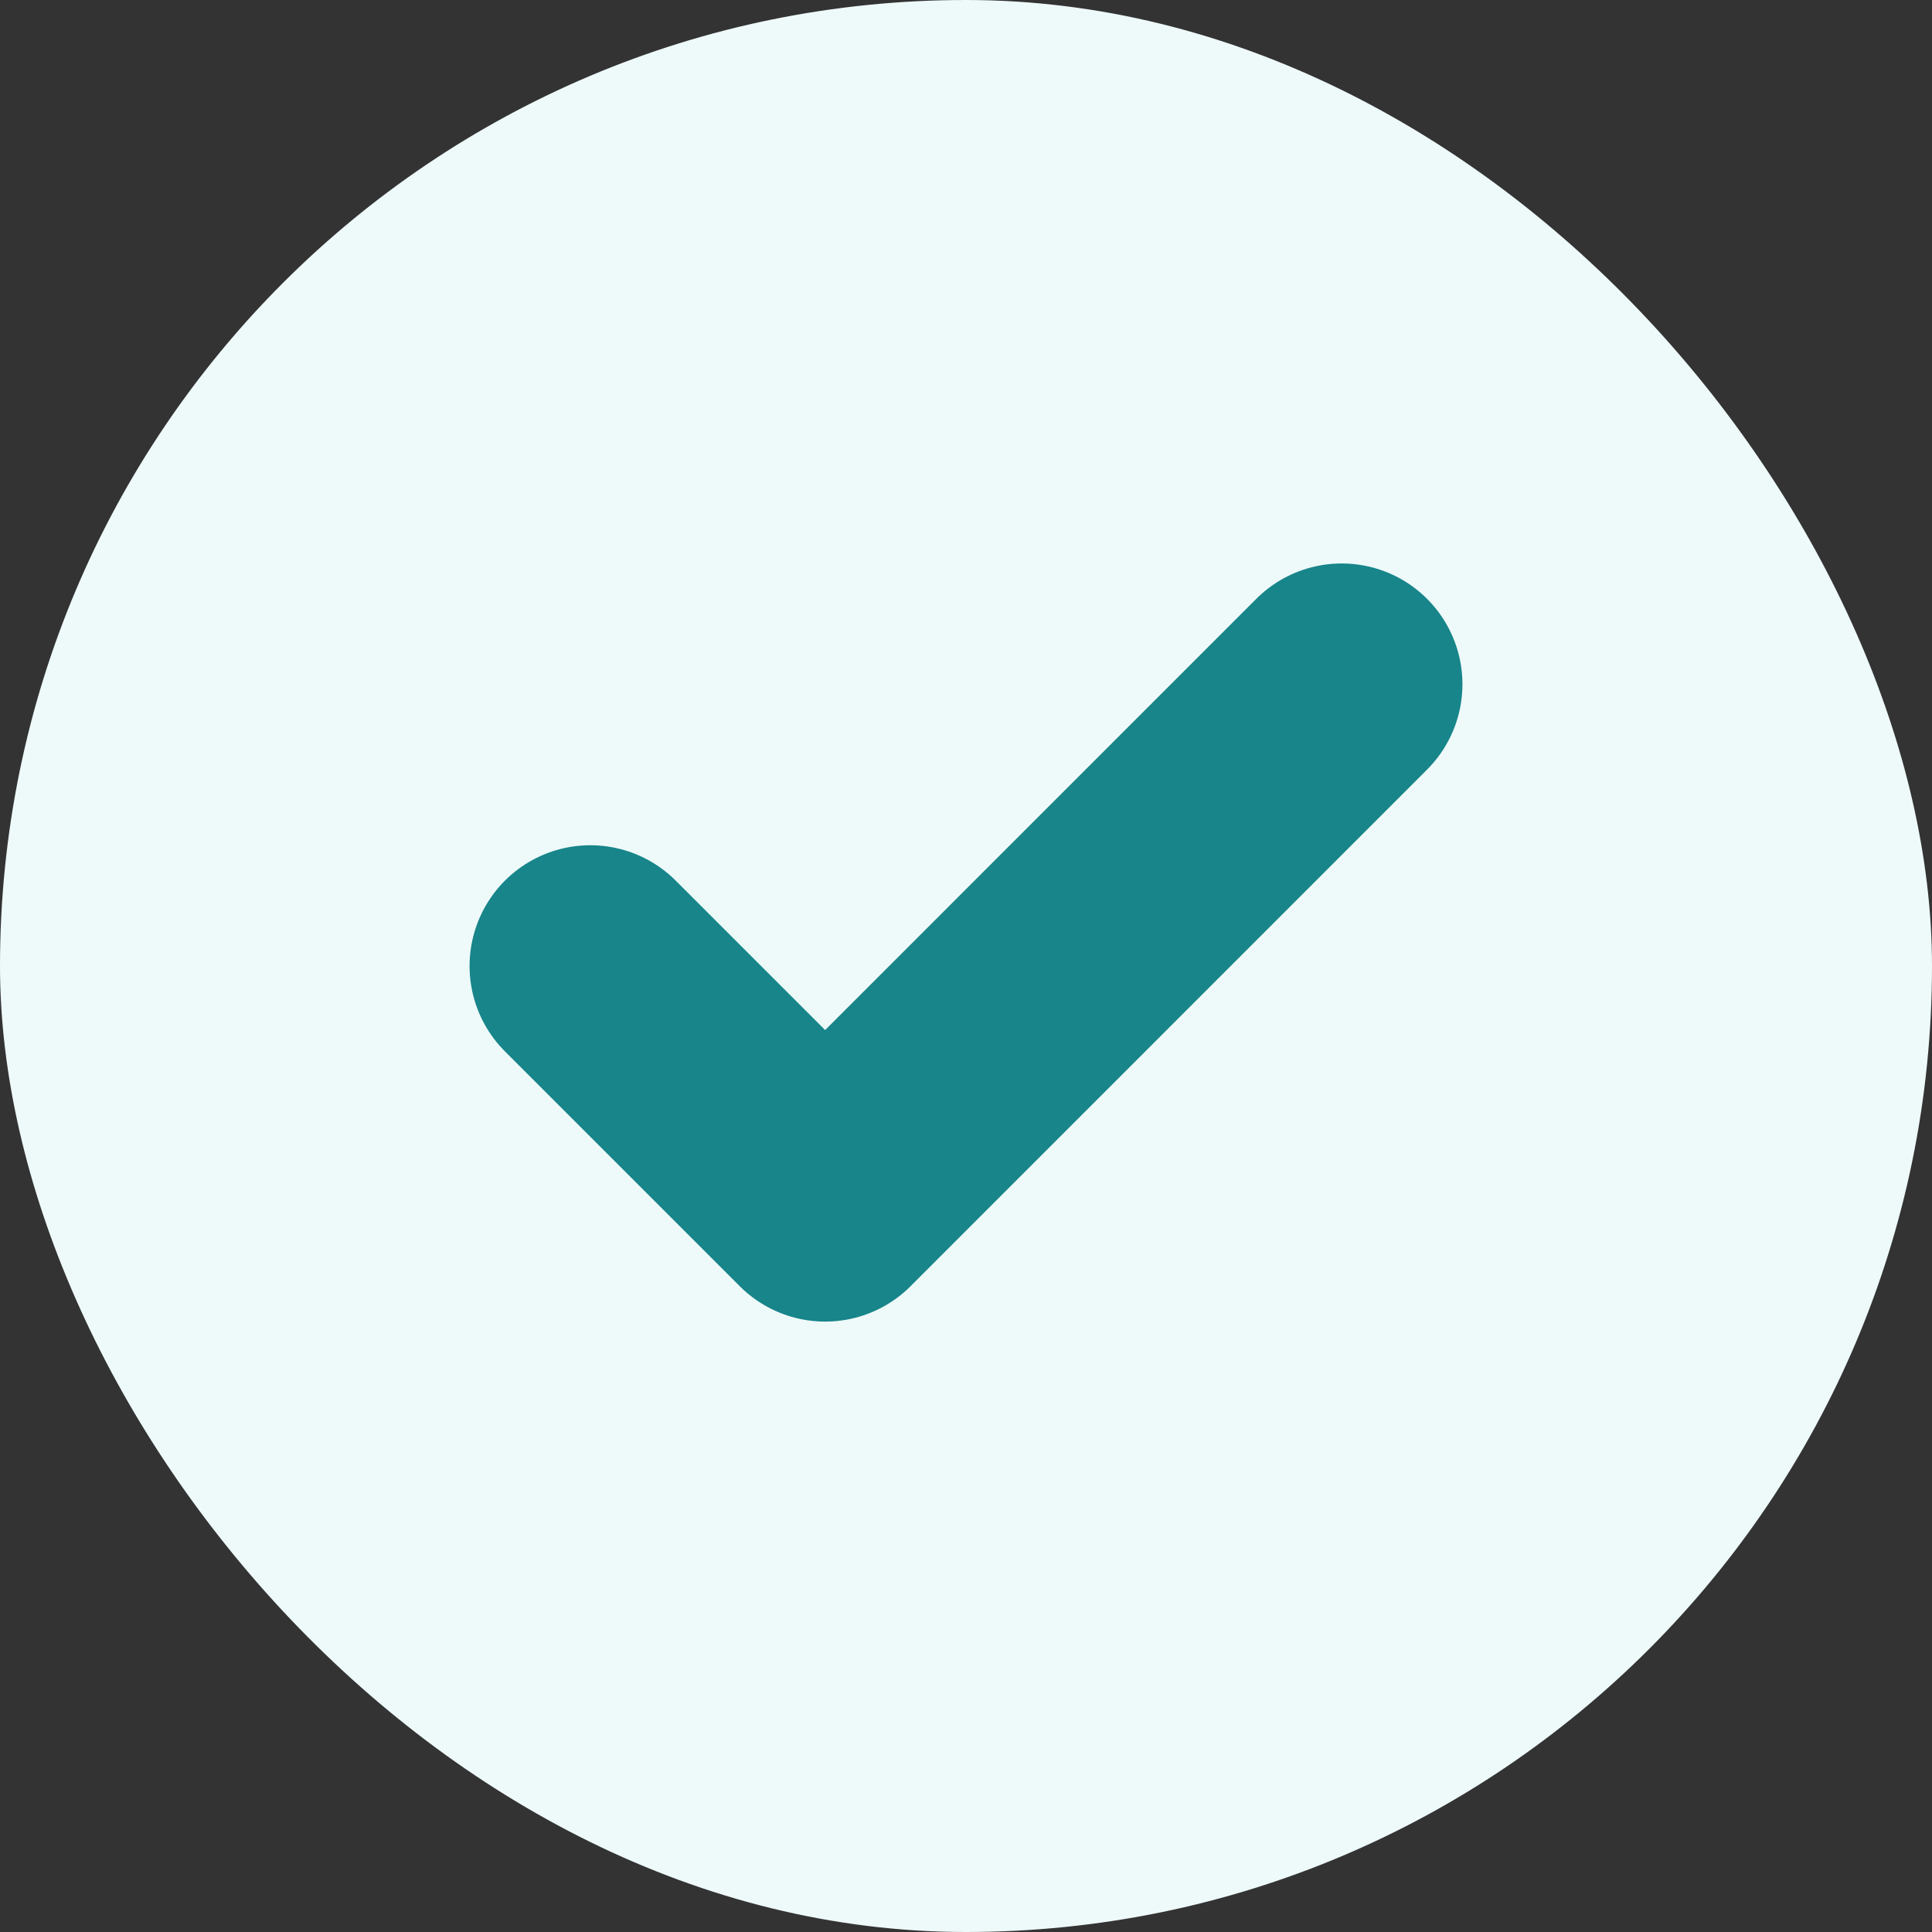 <svg width="20" height="20" viewBox="0 0 20 20" fill="none" xmlns="http://www.w3.org/2000/svg">
<rect x="0" y="0" width="20" height="20" fill="#333333" stroke="none"/>
<g id="Icon-gou">
<rect width="20" height="20" rx="10" fill="#EEF9F9"/>
<g id="fi:check" clip-path="url(#clip0_1209_103116)">
<path id="Vector" d="M13.889 7.083L8.542 12.431L6.111 10" stroke="#17858A" stroke-width="2.5" stroke-linecap="round" stroke-linejoin="round"/>
</g>
</g>
<defs>
<clipPath id="clip0_1209_103116">
<rect width="11.667" height="11.667" fill="white" transform="translate(4.166 4.167)"/>
</clipPath>
</defs>
</svg>
